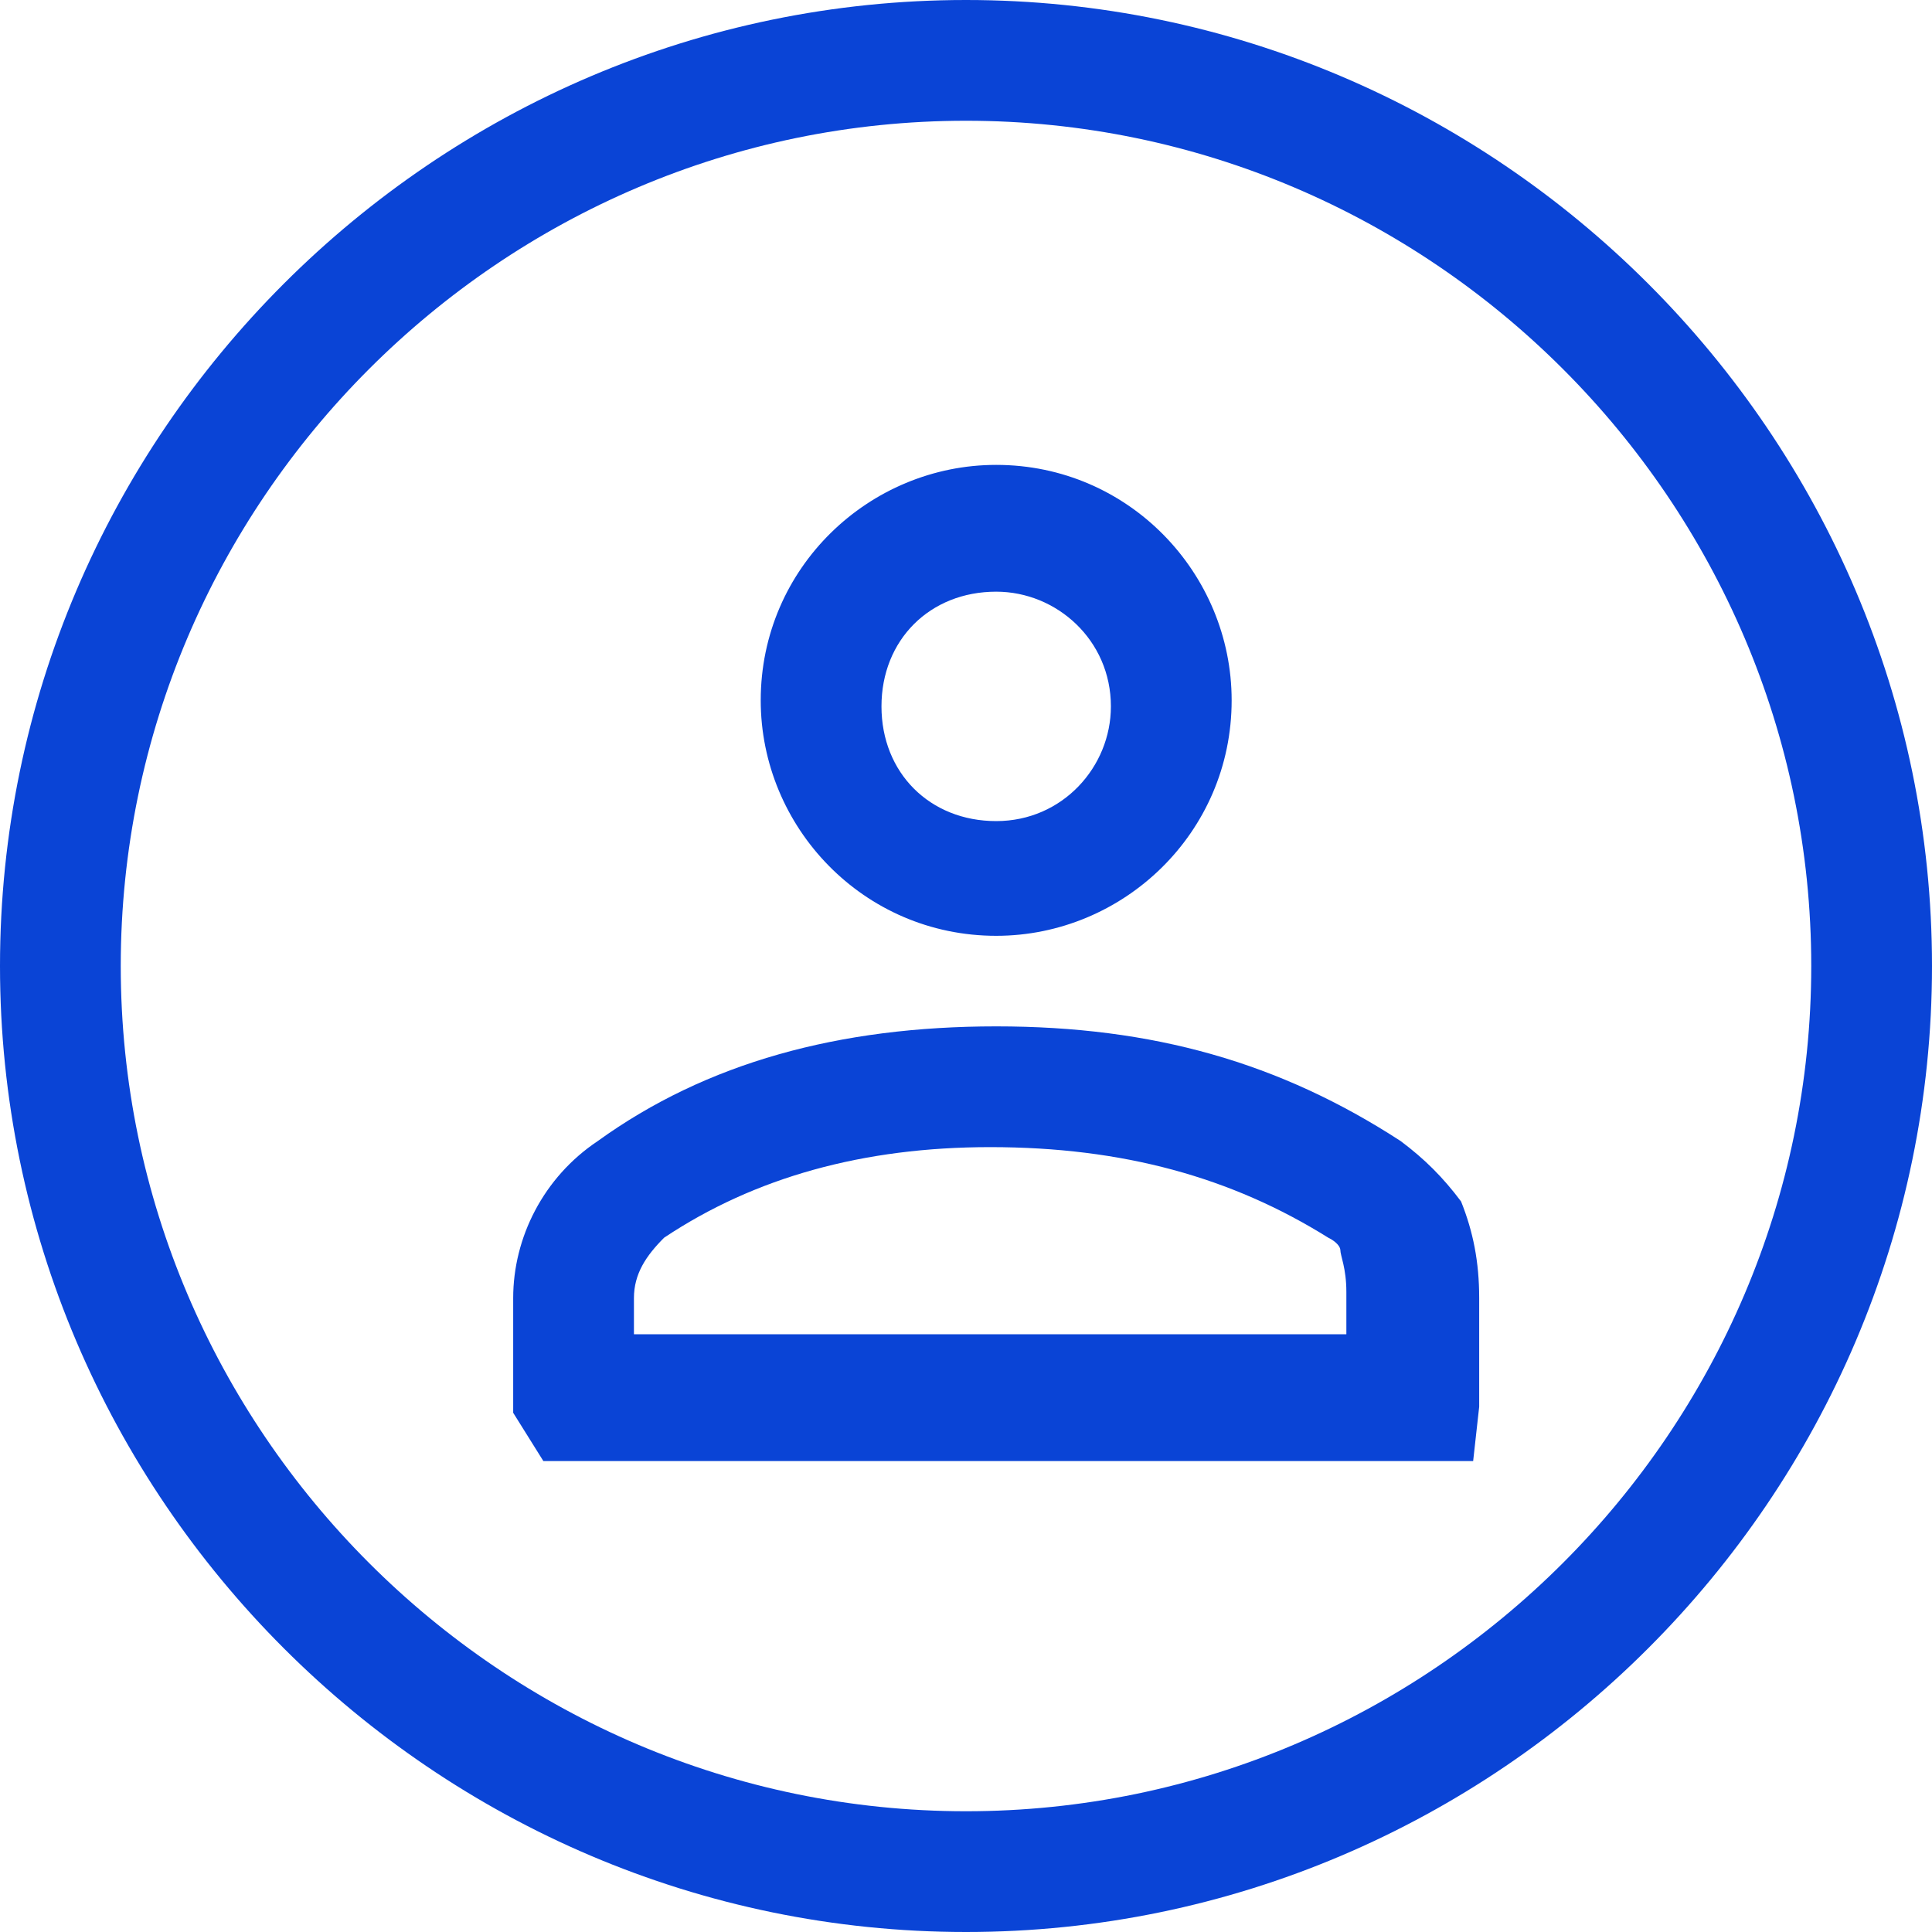 <svg width="32" height="32" viewBox="0 0 32 32" fill="none" xmlns="http://www.w3.org/2000/svg">
<path d="M16 0C7.2 0 0 7.2 0 16C0 24.8 7.2 32 16 32C24.8 32 32 24.8 32 16C32 7.2 24.8 0 16 0ZM16 30C8.3 30 2 23.7 2 16C2 8.3 8.3 2 16 2C23.7 2 30 8.3 30 16C30 23.7 23.7 30 16 30Z" fill="#0A44D6"/>
<path d="M23.2 18.9C21.2 17.6 19.1 17 16.5 17C13.9 17 11.7 17.6 9.9 18.9C9 19.5 8.5 20.5 8.5 21.5V23.4L9 24.2H24.4L24.5 23.3V21.5C24.5 20.9 24.4 20.4 24.2 19.9C23.9 19.5 23.6 19.2 23.2 18.9ZM10.5 22.2V21.5C10.5 21.1 10.7 20.8 11 20.5C12.5 19.5 14.3 19 16.4 19C18.6 19 20.4 19.5 22 20.5C22.2 20.6 22.2 20.7 22.2 20.7C22.2 20.8 22.3 21 22.3 21.4V22.1H10.5V22.2Z" fill="#0A44D6"/>
<path d="M16.5 15.5C18.6 15.5 20.4 13.8 20.4 11.6C20.4 9.5 18.7 7.7 16.5 7.7C14.4 7.7 12.6 9.4 12.6 11.6C12.6 13.7 14.3 15.5 16.5 15.5ZM16.5 9.8C17.5 9.8 18.4 10.6 18.4 11.7C18.4 12.7 17.6 13.6 16.5 13.6C15.4 13.6 14.6 12.8 14.6 11.7C14.6 10.6 15.4 9.8 16.5 9.8Z" fill="#0A44D6"/>
</svg>

